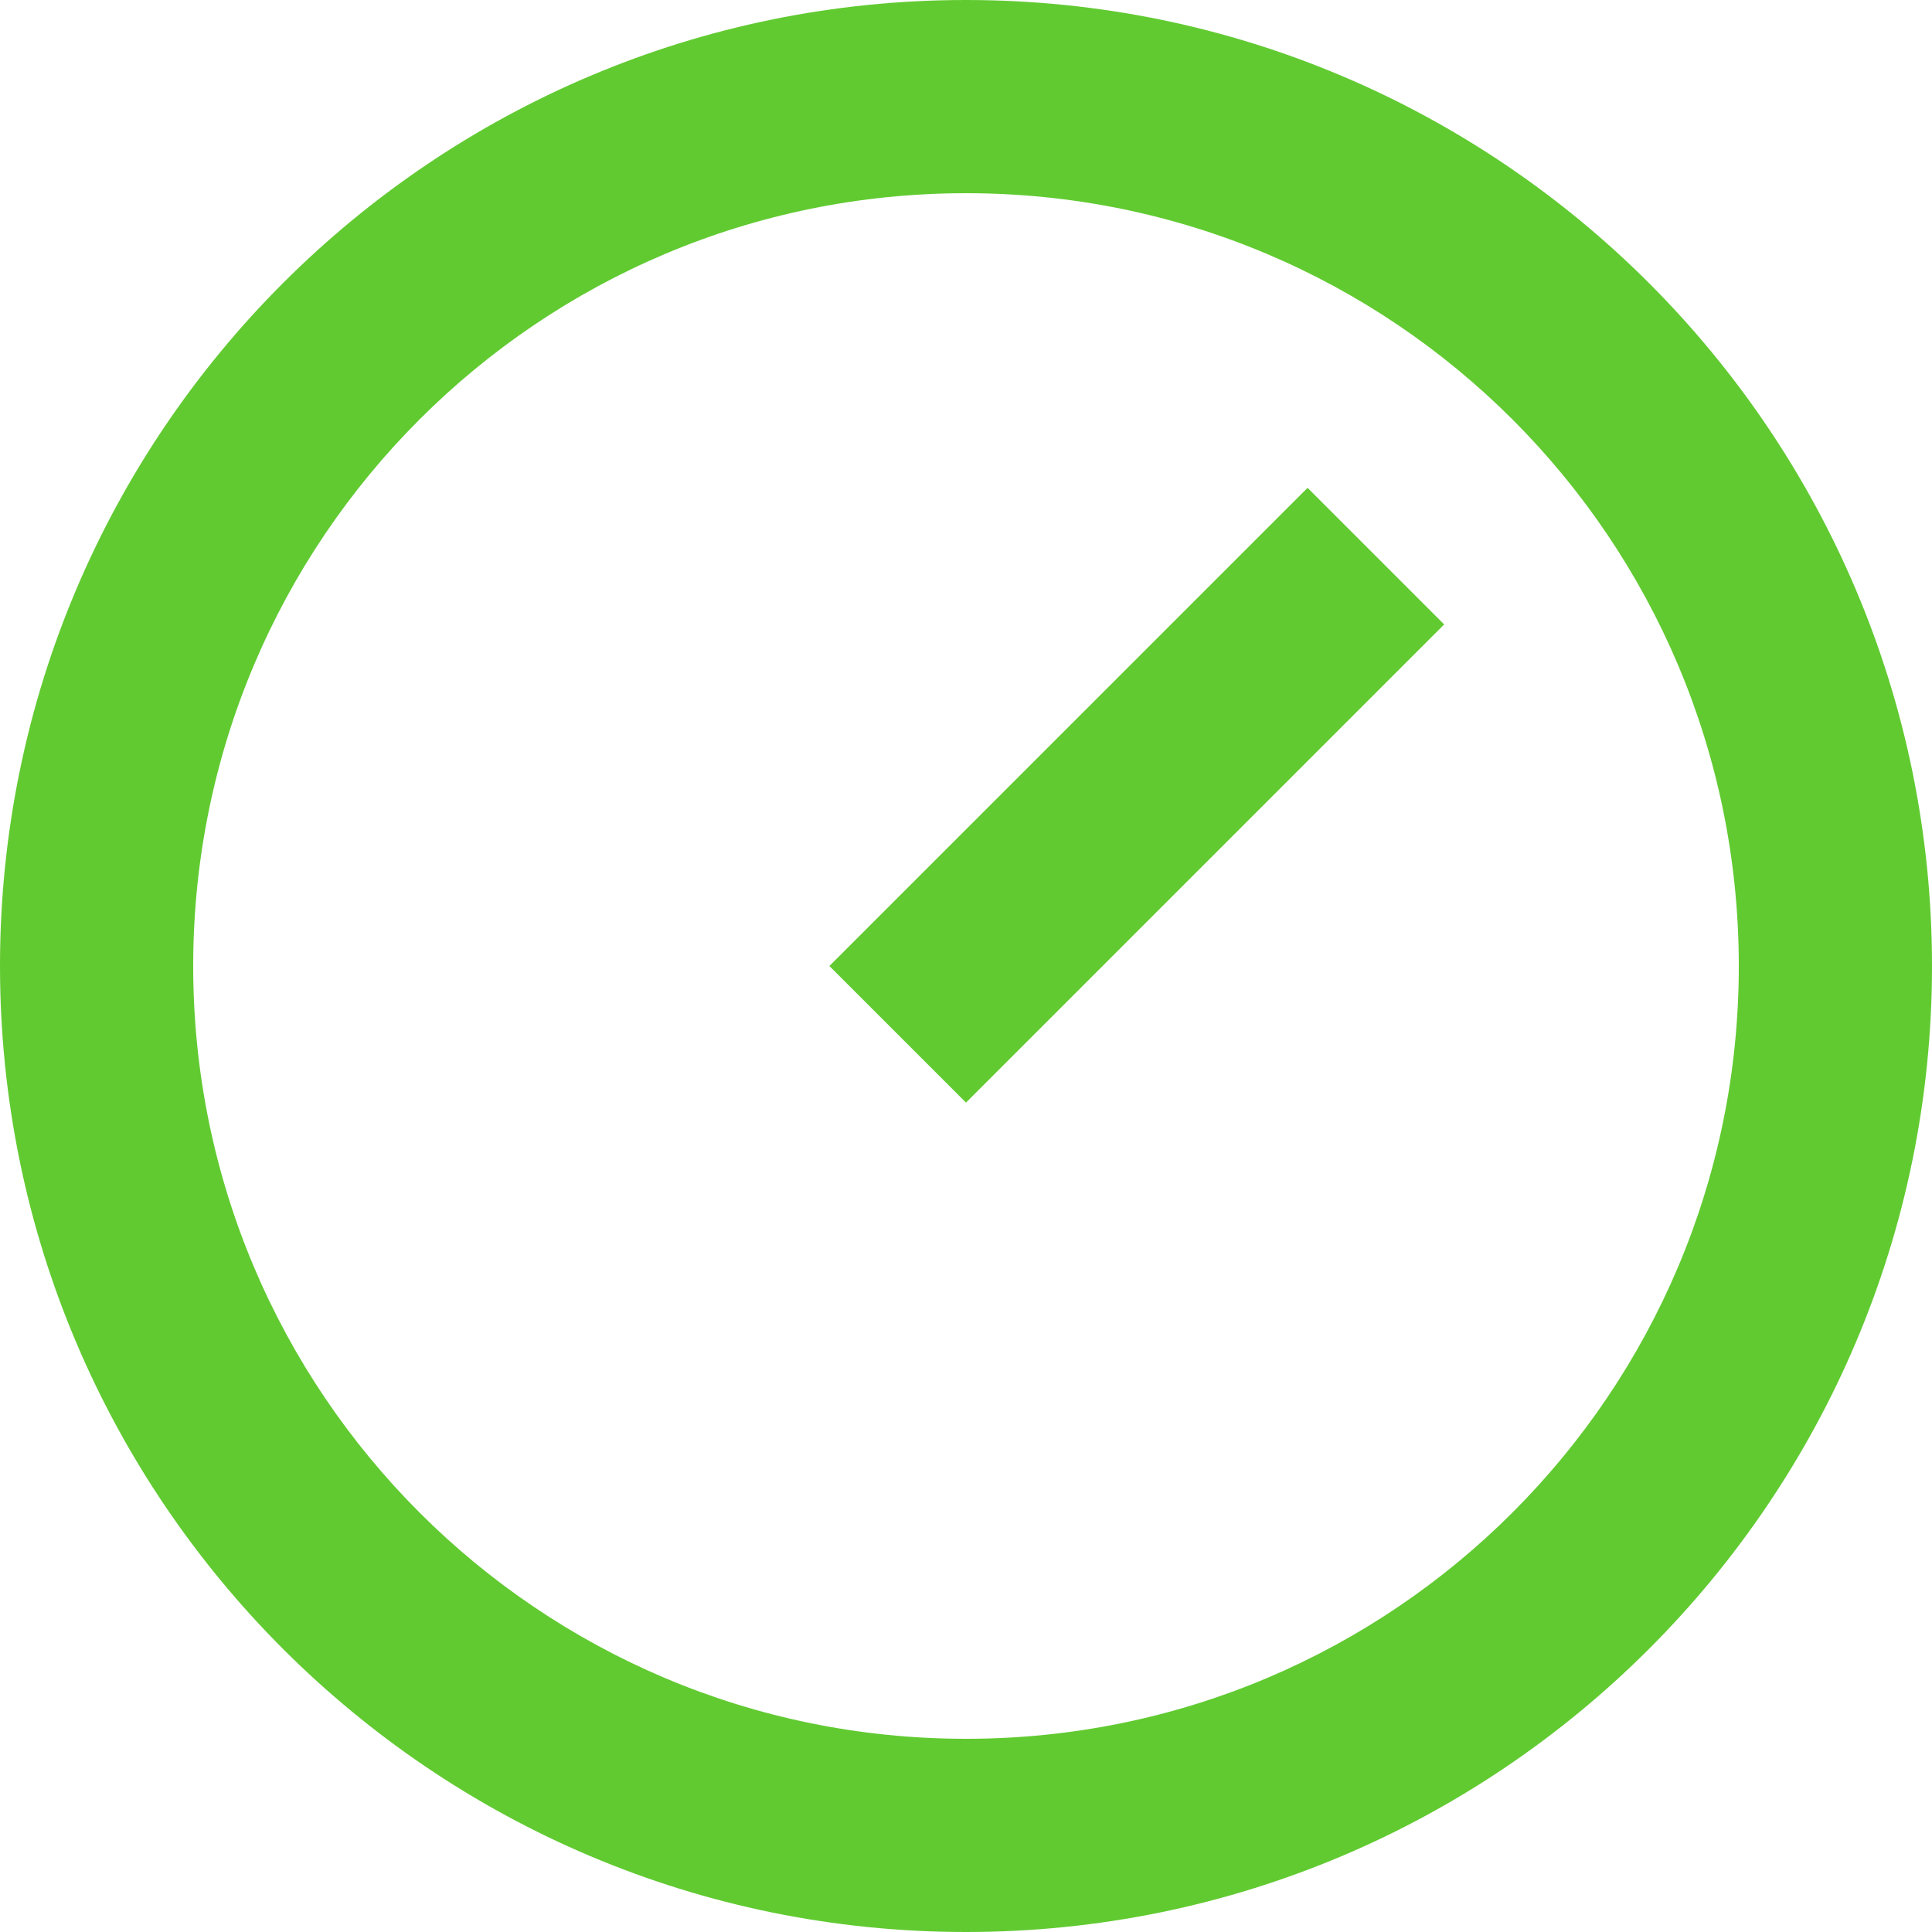 <svg fill="none" height="20" viewBox="0 0 20 20" width="20" xmlns="http://www.w3.org/2000/svg"><path d="m10 0c5.52 0 10 4.48 10 10s-4.48 10-10 10-10-4.48-10-10 4.48-10 10-10zm0 18c4.42 0 8-3.58 8-8s-3.58-8-8-8-8 3.58-8 8 3.58 8 8 8zm3.536-12.95 1.414 1.414-4.95 4.95-1.414-1.414z" fill="#61ca31"/></svg>